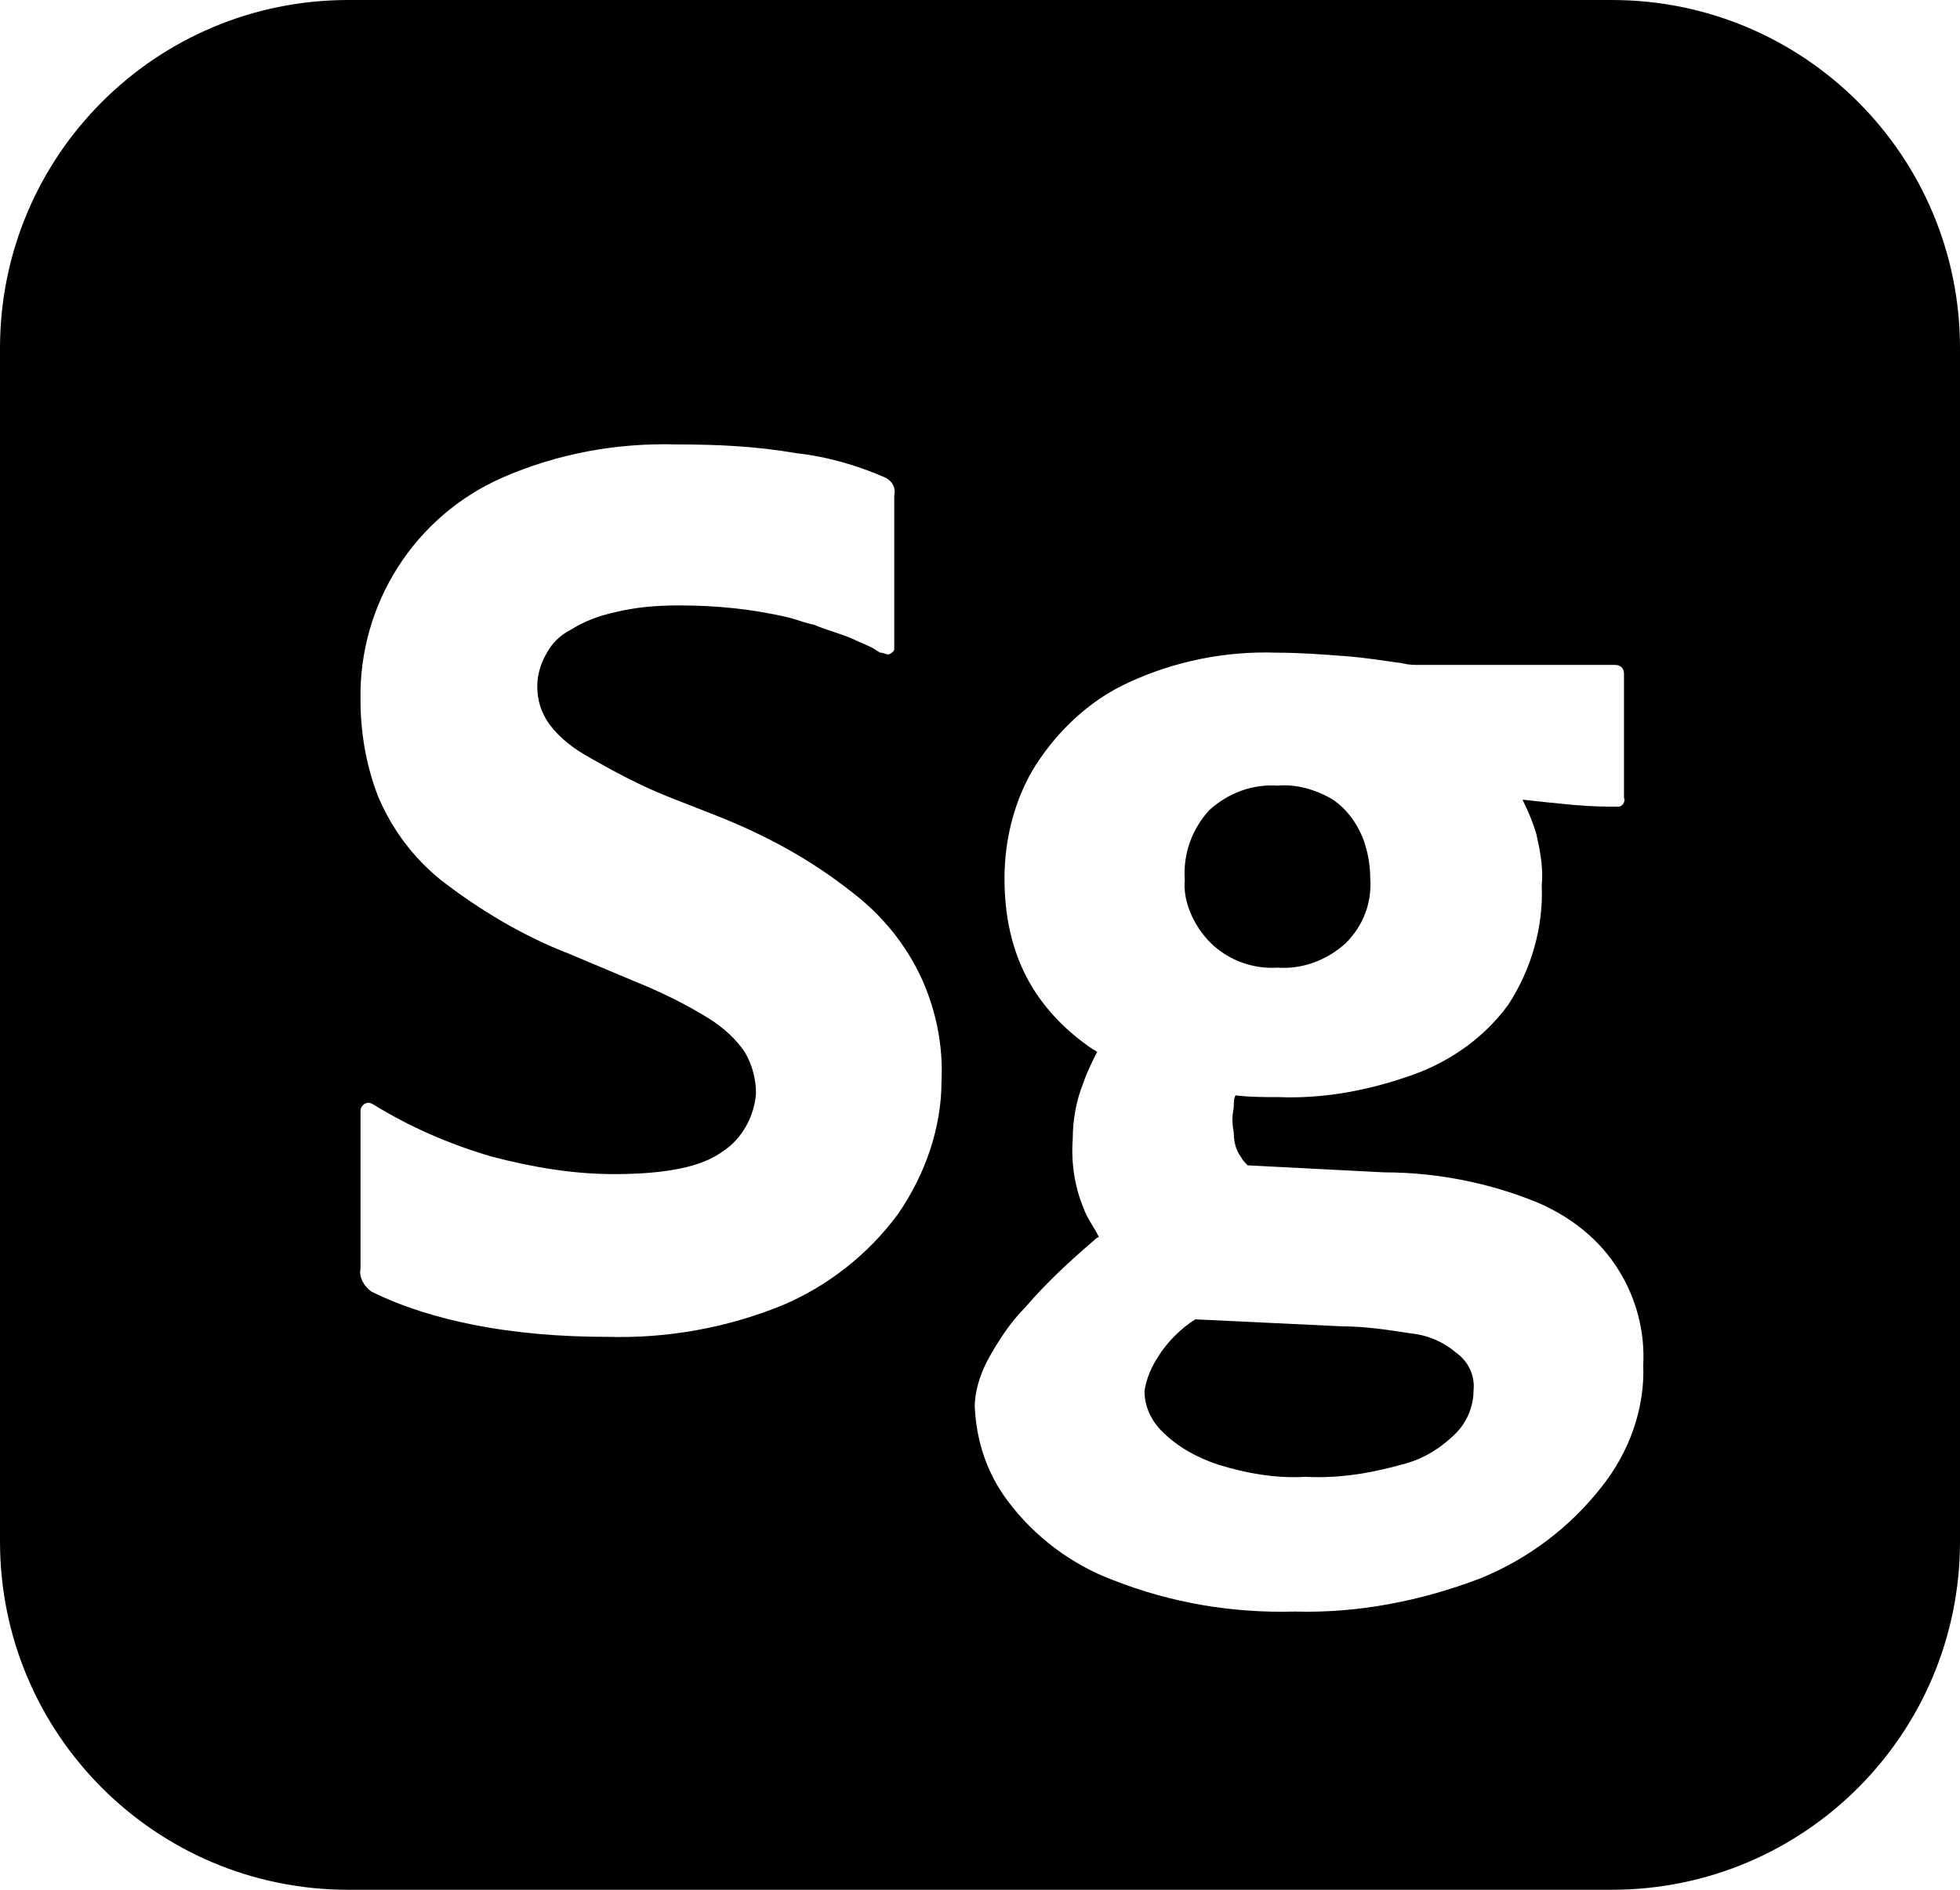 <?xml version="1.0" encoding="utf-8"?>
<!-- Generator: Adobe Illustrator 28.3.0, SVG Export Plug-In . SVG Version: 6.00 Build 0)  -->
<svg version="1.1" id="Layer_1" xmlns="http://www.w3.org/2000/svg" xmlns:xlink="http://www.w3.org/1999/xlink" x="0px" y="0px"
	 viewBox="0 0 112 108" style="enable-background:new 0 0 112 108;" xml:space="preserve">
<g>
	<path d="M69,53.7c1,1.1,2.5,1.7,4,1.6c1.4,0.1,2.8-0.4,3.9-1.4c1-1,1.5-2.3,1.4-3.7c0-0.9-0.2-1.9-0.6-2.7c-0.4-0.8-1-1.5-1.7-1.9
		c-0.9-0.5-2-0.8-3-0.7c-1.4-0.1-2.8,0.4-3.9,1.4c-1,1.1-1.5,2.5-1.4,4C67.6,51.4,68.1,52.7,69,53.7z"/>
	<path d="M80.6,76.2c-1.3-0.2-2.6-0.4-3.9-0.4l-8.4-0.4c-0.8,0.5-1.6,1.3-2.1,2.1c-0.4,0.6-0.7,1.3-0.8,2c0,0.9,0.4,1.7,1,2.3
		c0.9,0.9,2,1.5,3.2,1.9c1.6,0.5,3.3,0.8,5,0.7c1.9,0.1,3.7-0.2,5.5-0.7c1.2-0.3,2.2-0.9,3.1-1.8c0.6-0.6,1-1.5,1-2.4
		c0.1-0.9-0.3-1.7-1-2.2C82.5,76.7,81.6,76.3,80.6,76.2z"/>
	<path d="M92.1,0H19.9C8.9,0,0,8.9,0,19.9v68.2c0,11,8.9,19.9,19.9,19.9h72.2c11,0,19.9-8.9,19.9-19.9V19.9C112,8.9,103.1,0,92.1,0z
		 M51.3,69.4c-1.7,2.3-4,4.1-6.6,5.2c-3.2,1.3-6.6,1.9-10,1.8c-2.6,0-5.2-0.2-7.7-0.7c-2-0.4-4-1-5.8-1.9c-0.4-0.3-0.7-0.8-0.6-1.3
		v-9c0-0.2,0.1-0.3,0.2-0.4c0.2-0.1,0.3-0.1,0.5,0c2.1,1.3,4.4,2.3,6.8,3c2.3,0.6,4.6,1,7,1c2.9,0,5-0.4,6.2-1.3
		c1.1-0.7,1.8-2,1.9-3.3c0-0.8-0.2-1.6-0.6-2.3c-0.5-0.8-1.3-1.5-2.1-2c-1.3-0.8-2.7-1.5-4.2-2.1l-3.8-1.6c-2.6-1-5.1-2.5-7.3-4.2
		c-1.6-1.3-2.8-2.9-3.6-4.8c-0.7-1.8-1-3.7-1-5.5c-0.1-5.5,3.1-10.5,8.1-12.7c3.2-1.4,6.6-2,10-1.9c2.3,0,4.5,0.1,6.8,0.5
		c1.8,0.2,3.5,0.7,5.1,1.4c0.4,0.2,0.6,0.6,0.5,1c0,0.1,0,0.2,0,0.2c0,0.2,0,0.4,0,0.7c0,0.3,0,0.6,0,1c0,0.4,0,0.8,0,1.2
		c0,0.4,0,0.9,0,1.3c0,0.4,0,0.9,0,1.3c0,0.4,0,0.8,0,1.2c0,0.3,0,0.6,0,1c0,0.2,0,0.4,0,0.6c0,0.1,0,0.2,0,0.3
		c0,0.1-0.1,0.2-0.3,0.3c-0.2,0-0.3-0.1-0.5-0.1c-0.2-0.1-0.3-0.2-0.5-0.3c-0.4-0.2-0.7-0.3-1.1-0.5c-0.7-0.3-1.5-0.5-2.2-0.8
		c-0.5-0.1-1-0.3-1.4-0.4c-2.1-0.5-4.2-0.7-6.3-0.7c-1.3,0-2.5,0.1-3.7,0.4c-0.9,0.2-1.7,0.5-2.5,1c-0.6,0.3-1.1,0.8-1.4,1.4
		c-0.3,0.5-0.5,1.2-0.5,1.8c0,0.8,0.2,1.5,0.7,2.2c0.6,0.8,1.4,1.4,2.3,1.9c1.4,0.8,2.9,1.6,4.4,2.2l2.8,1.1
		c2.8,1.1,5.4,2.5,7.8,4.4c1.7,1.3,3.1,3,4,5c0.8,1.8,1.2,3.8,1.1,5.8C53.8,64.4,52.9,67.1,51.3,69.4z M91.5,85
		c-1.8,2.3-4.2,4.1-6.9,5.2c-3.4,1.3-7,2-10.6,1.9c-3.6,0.1-7.1-0.5-10.4-1.8c-2.4-0.9-4.5-2.5-6-4.5c-1.2-1.6-1.8-3.4-1.9-5.4
		c0-0.9,0.3-1.8,0.7-2.6c0.6-1.1,1.3-2.2,2.2-3.1c1.2-1.4,2.5-2.6,3.9-3.8c0.1-0.1,0.2-0.2,0.3-0.2c-0.3-0.6-0.7-1.1-0.9-1.7
		c-0.5-1.2-0.7-2.6-0.6-3.9c0-1.1,0.2-2.2,0.6-3.2c0.2-0.6,0.5-1.2,0.8-1.8c-0.1,0-0.1-0.1-0.2-0.1c-1.5-1-2.8-2.3-3.7-3.9
		c-1-1.8-1.4-3.8-1.4-5.9c0-2.3,0.6-4.6,1.8-6.5c1.3-2,3.1-3.7,5.3-4.7c2.6-1.2,5.5-1.8,8.4-1.7c1.4,0,2.7,0.1,4,0.2
		s2.4,0.3,3.2,0.4c0.4,0.1,0.7,0.1,1,0.1c0.3,0,0.6,0,0.8,0h10.4c0.3,0,0.5,0.2,0.5,0.5v7.1c0.1,0.2-0.1,0.5-0.3,0.5
		c-0.1,0-0.1,0-0.2,0c-0.5,0-1.3,0-2.4-0.1c-1.1-0.1-2-0.2-2.9-0.3c0.3,0.6,0.6,1.3,0.8,2c0.2,0.9,0.4,1.9,0.3,2.9
		c0.1,2.4-0.6,4.8-1.9,6.8c-1.3,1.8-3.2,3.2-5.4,4c-2.5,0.9-5.1,1.4-7.7,1.3c-0.8,0-1.7,0-2.5-0.1c-0.1,0.2-0.1,0.4-0.1,0.7
		c-0.1,0.5-0.1,0.9,0,1.4c0,0.5,0.1,1,0.4,1.4c0.1,0.2,0.2,0.3,0.4,0.5l7.8,0.4c3,0,6,0.6,8.7,1.7c1.9,0.8,3.6,2.1,4.7,3.9
		c1,1.6,1.5,3.5,1.4,5.4C94,80.5,93.1,83,91.5,85z"/>
</g>
</svg>
